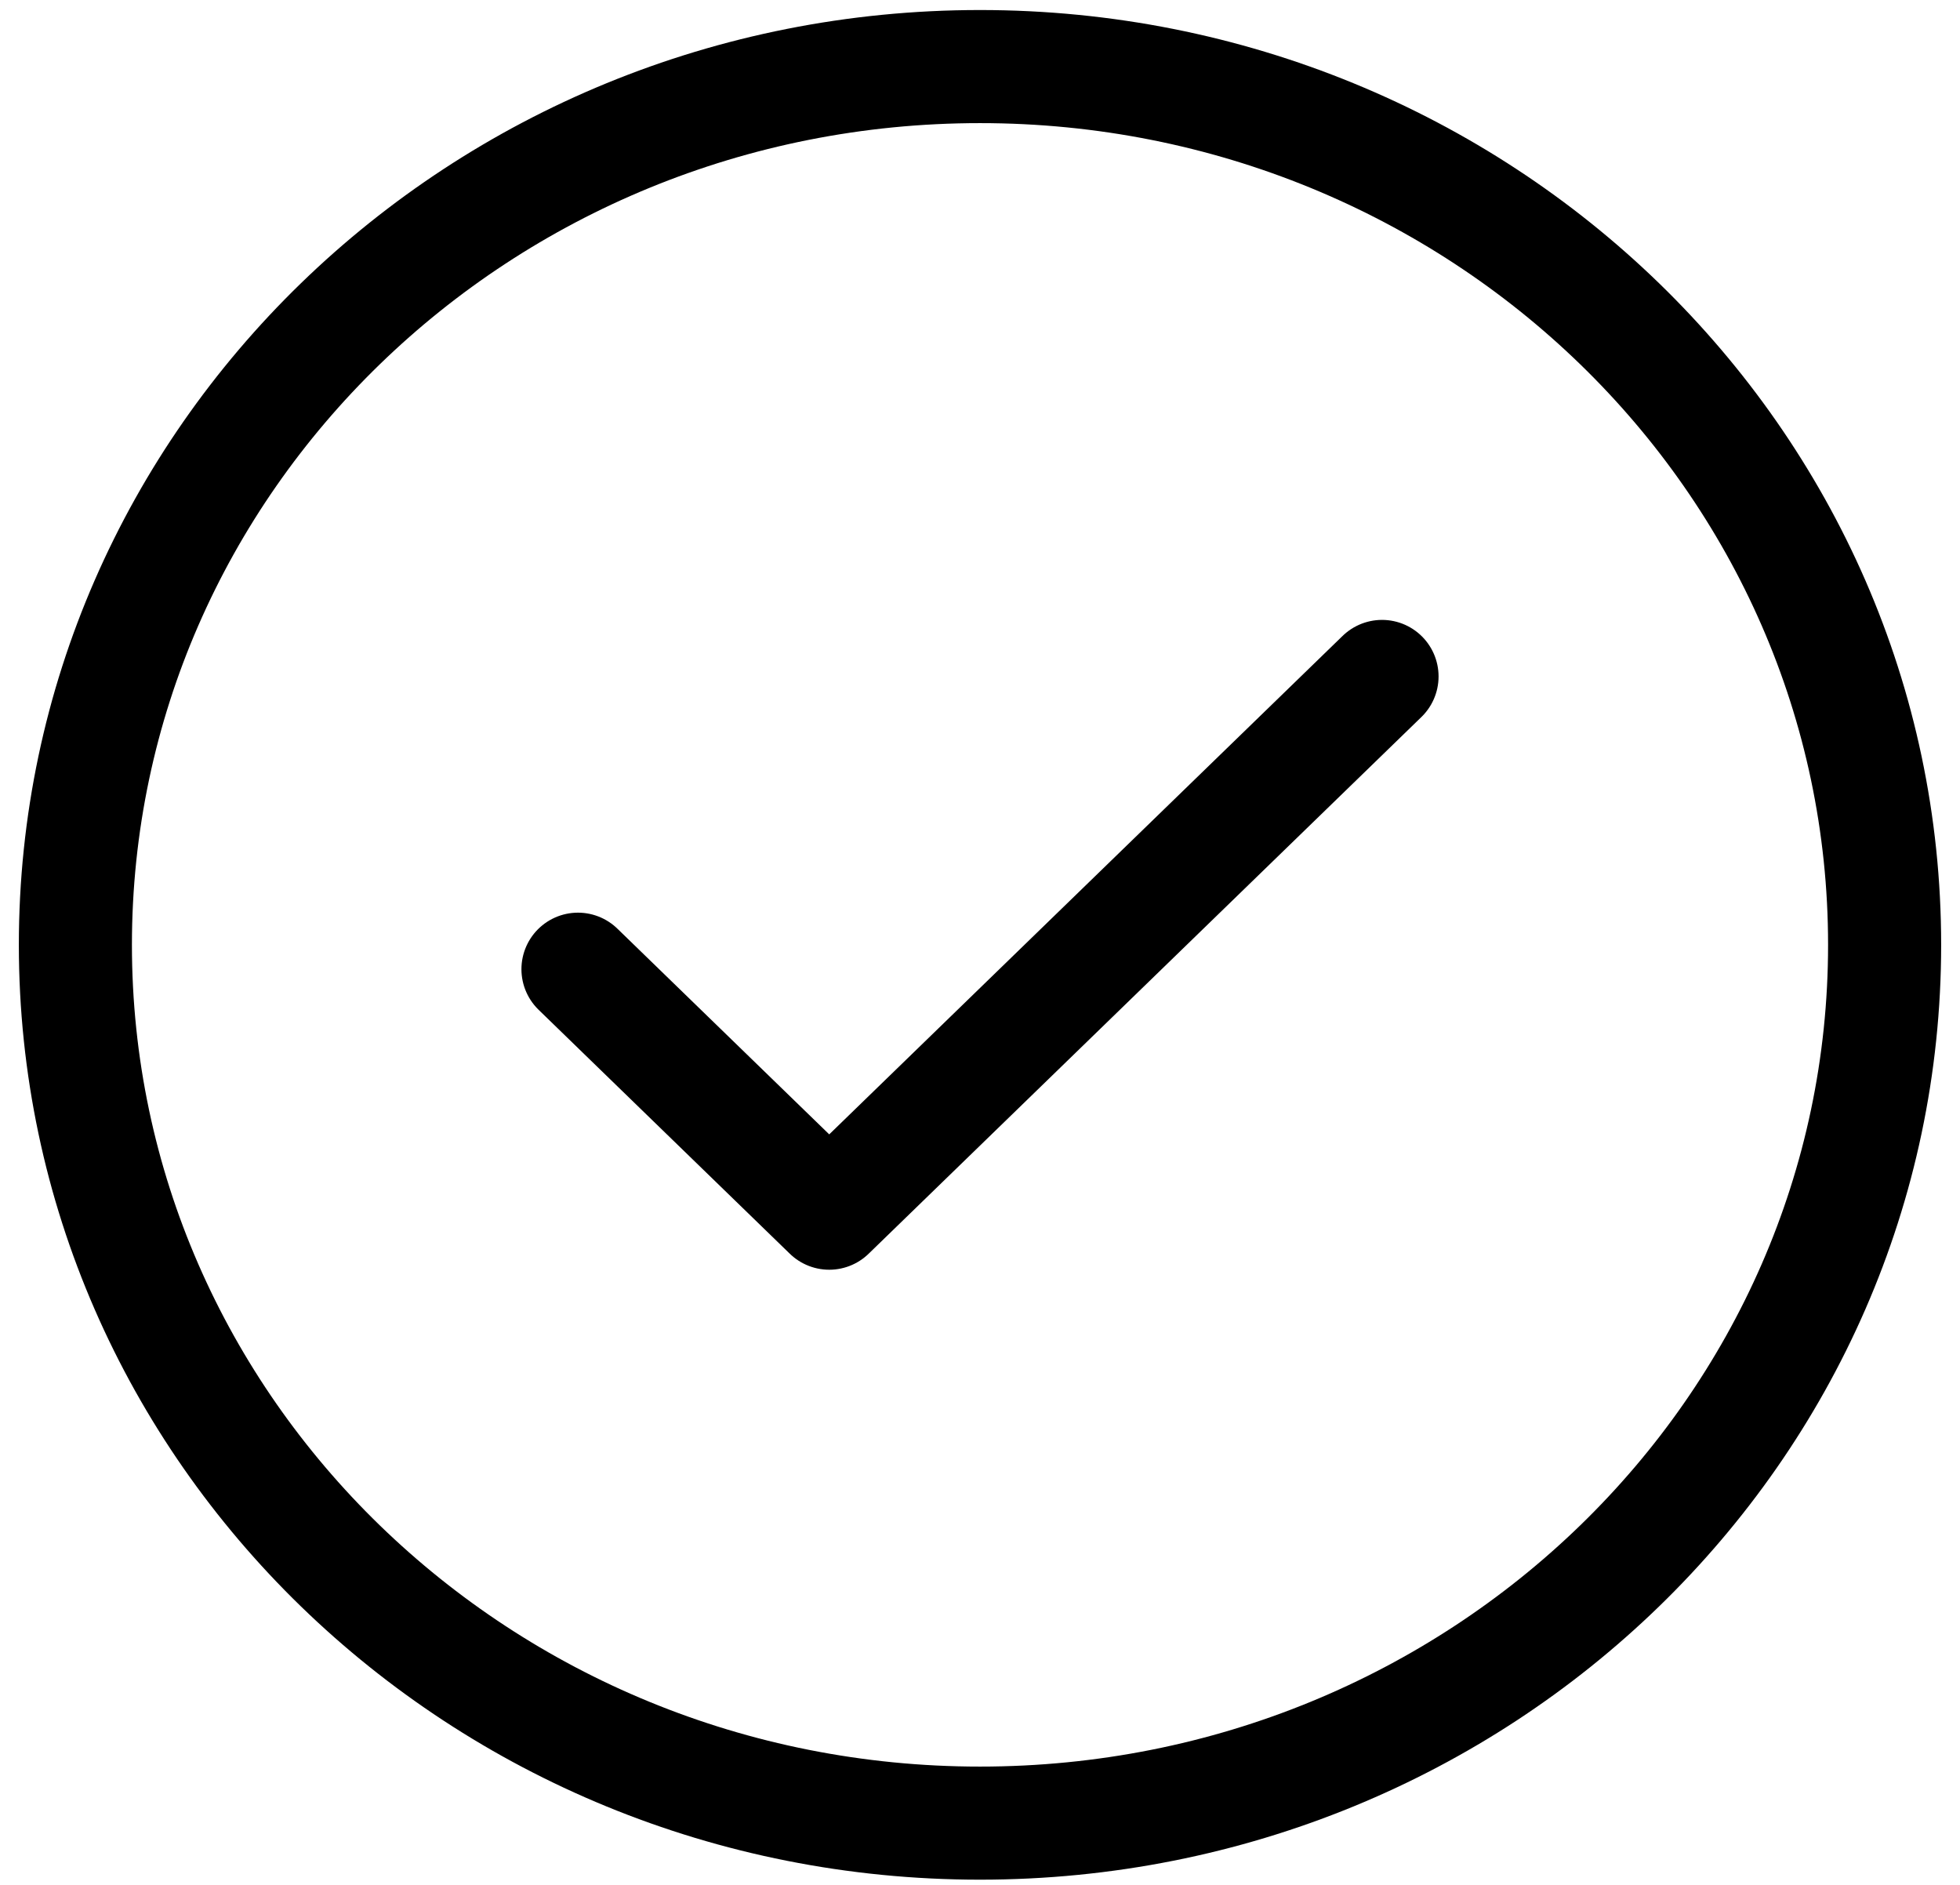 <?xml version="1.0" encoding="UTF-8"?> <svg xmlns="http://www.w3.org/2000/svg" width="26" height="25" viewBox="0 0 26 25" fill="none"><path d="M7.667 12.855L11 16.091L18.333 8.972M25 12.532C25 6.098 19.628 0.883 13 0.883C6.373 0.883 1 6.098 1 12.532C1 18.965 6.373 24.181 13 24.181C19.628 24.181 25 18.965 25 12.532Z" stroke="black" stroke-width="1.5" stroke-linecap="round" stroke-linejoin="round"></path></svg> 